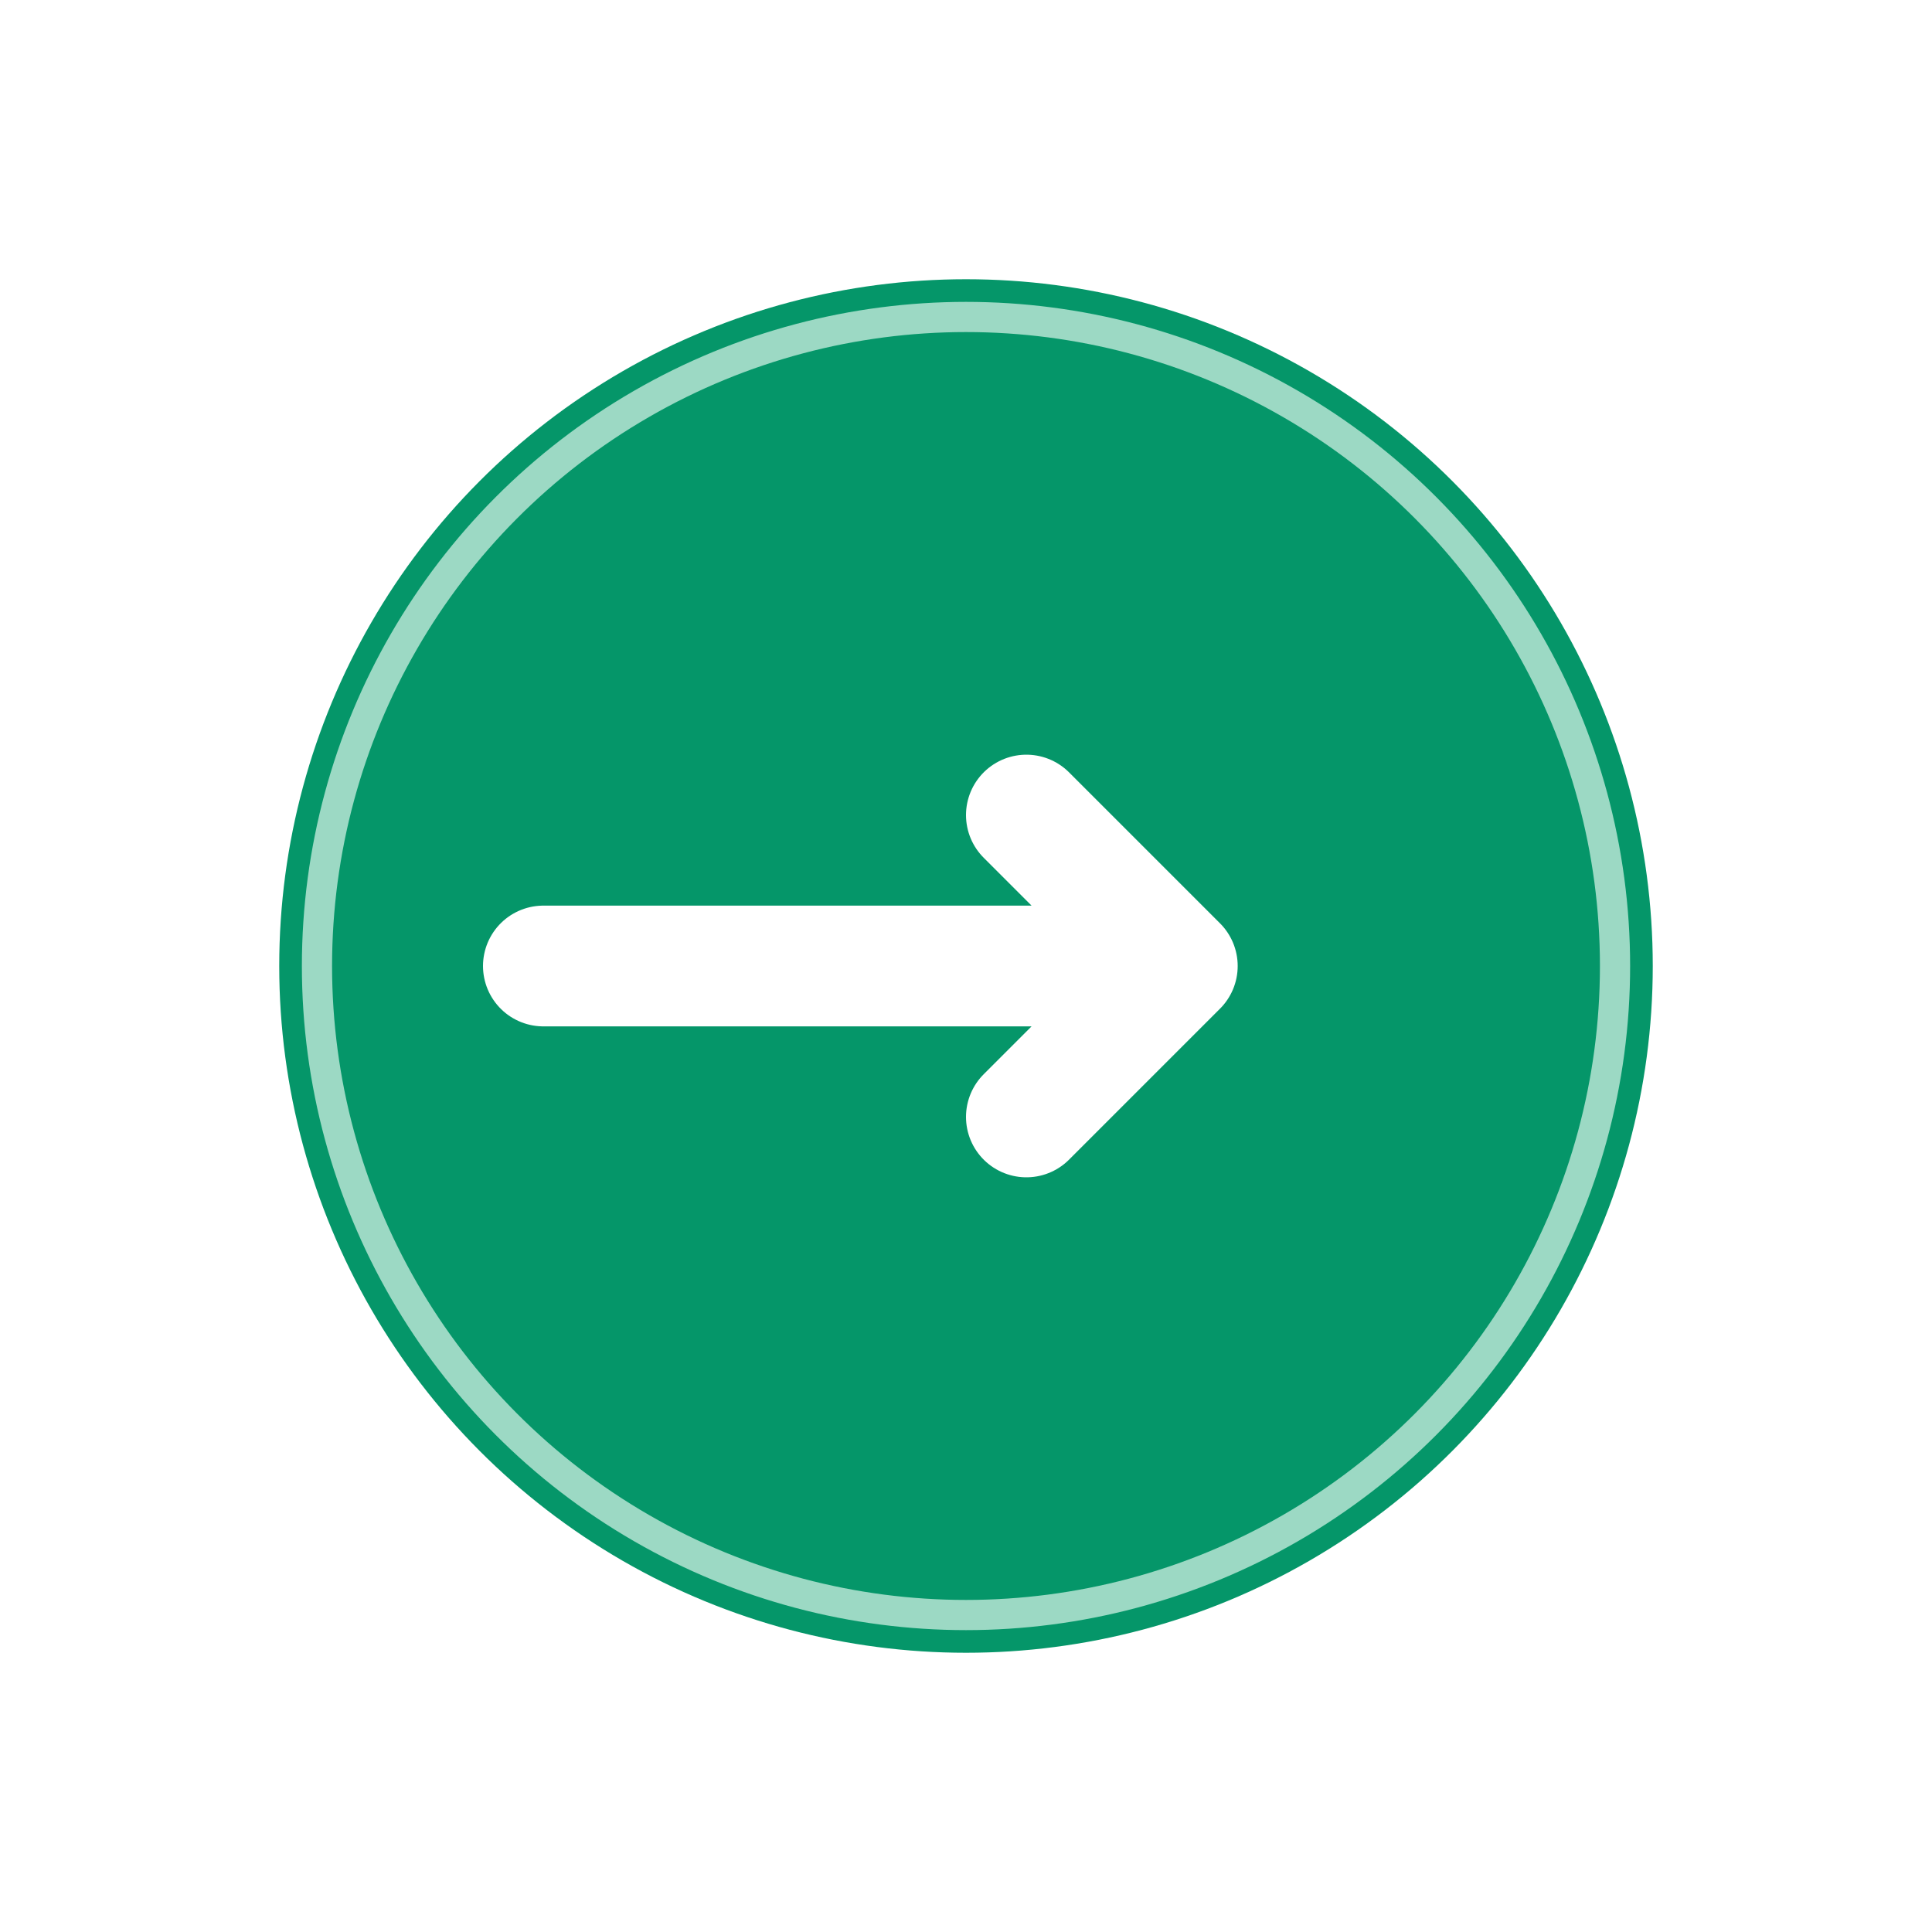 <?xml version="1.0" encoding="UTF-8"?>
<svg xmlns="http://www.w3.org/2000/svg" width="256" height="256" viewBox="0 0 256 256" aria-hidden="true">
  <defs>
    <!-- 대비를 위한 흰색 외곽선(halo) + 선명한 본색 -->
    <filter id="halo" x="-20%" y="-20%" width="140%" height="140%">
      <feGaussianBlur in="SourceAlpha" stdDeviation="1.5"/>
      <feOffset dx="0" dy="0" result="o"/>
      <feMerge>
        <feMergeNode in="o"/>
        <feMergeNode in="SourceGraphic"/>
      </feMerge>
    </filter>
  </defs>

  <!-- 원형 베이스: 진한 그린 + 굵은 흰색 스트로크로 배경 위 가독성 확보 -->
  <circle cx="128" cy="128" r="98" fill="#059669" stroke="#FFFFFF" stroke-width="14"/>

  <!-- 진입 방향 화살표(굵고 단순한 스트로크) -->
  <path d="M72 128 H156 M156 128 L136 108 M156 128 L136 148" fill="none" stroke="#FFFFFF" stroke-width="16" stroke-linecap="round" stroke-linejoin="round" filter="url(#halo)"/>

  <!-- 보조 표식: 테두리 링(얇은) -->
  <circle cx="128" cy="128" r="86" fill="none" stroke="#ECFDF5" stroke-opacity="0.65" stroke-width="4"/>
</svg>
